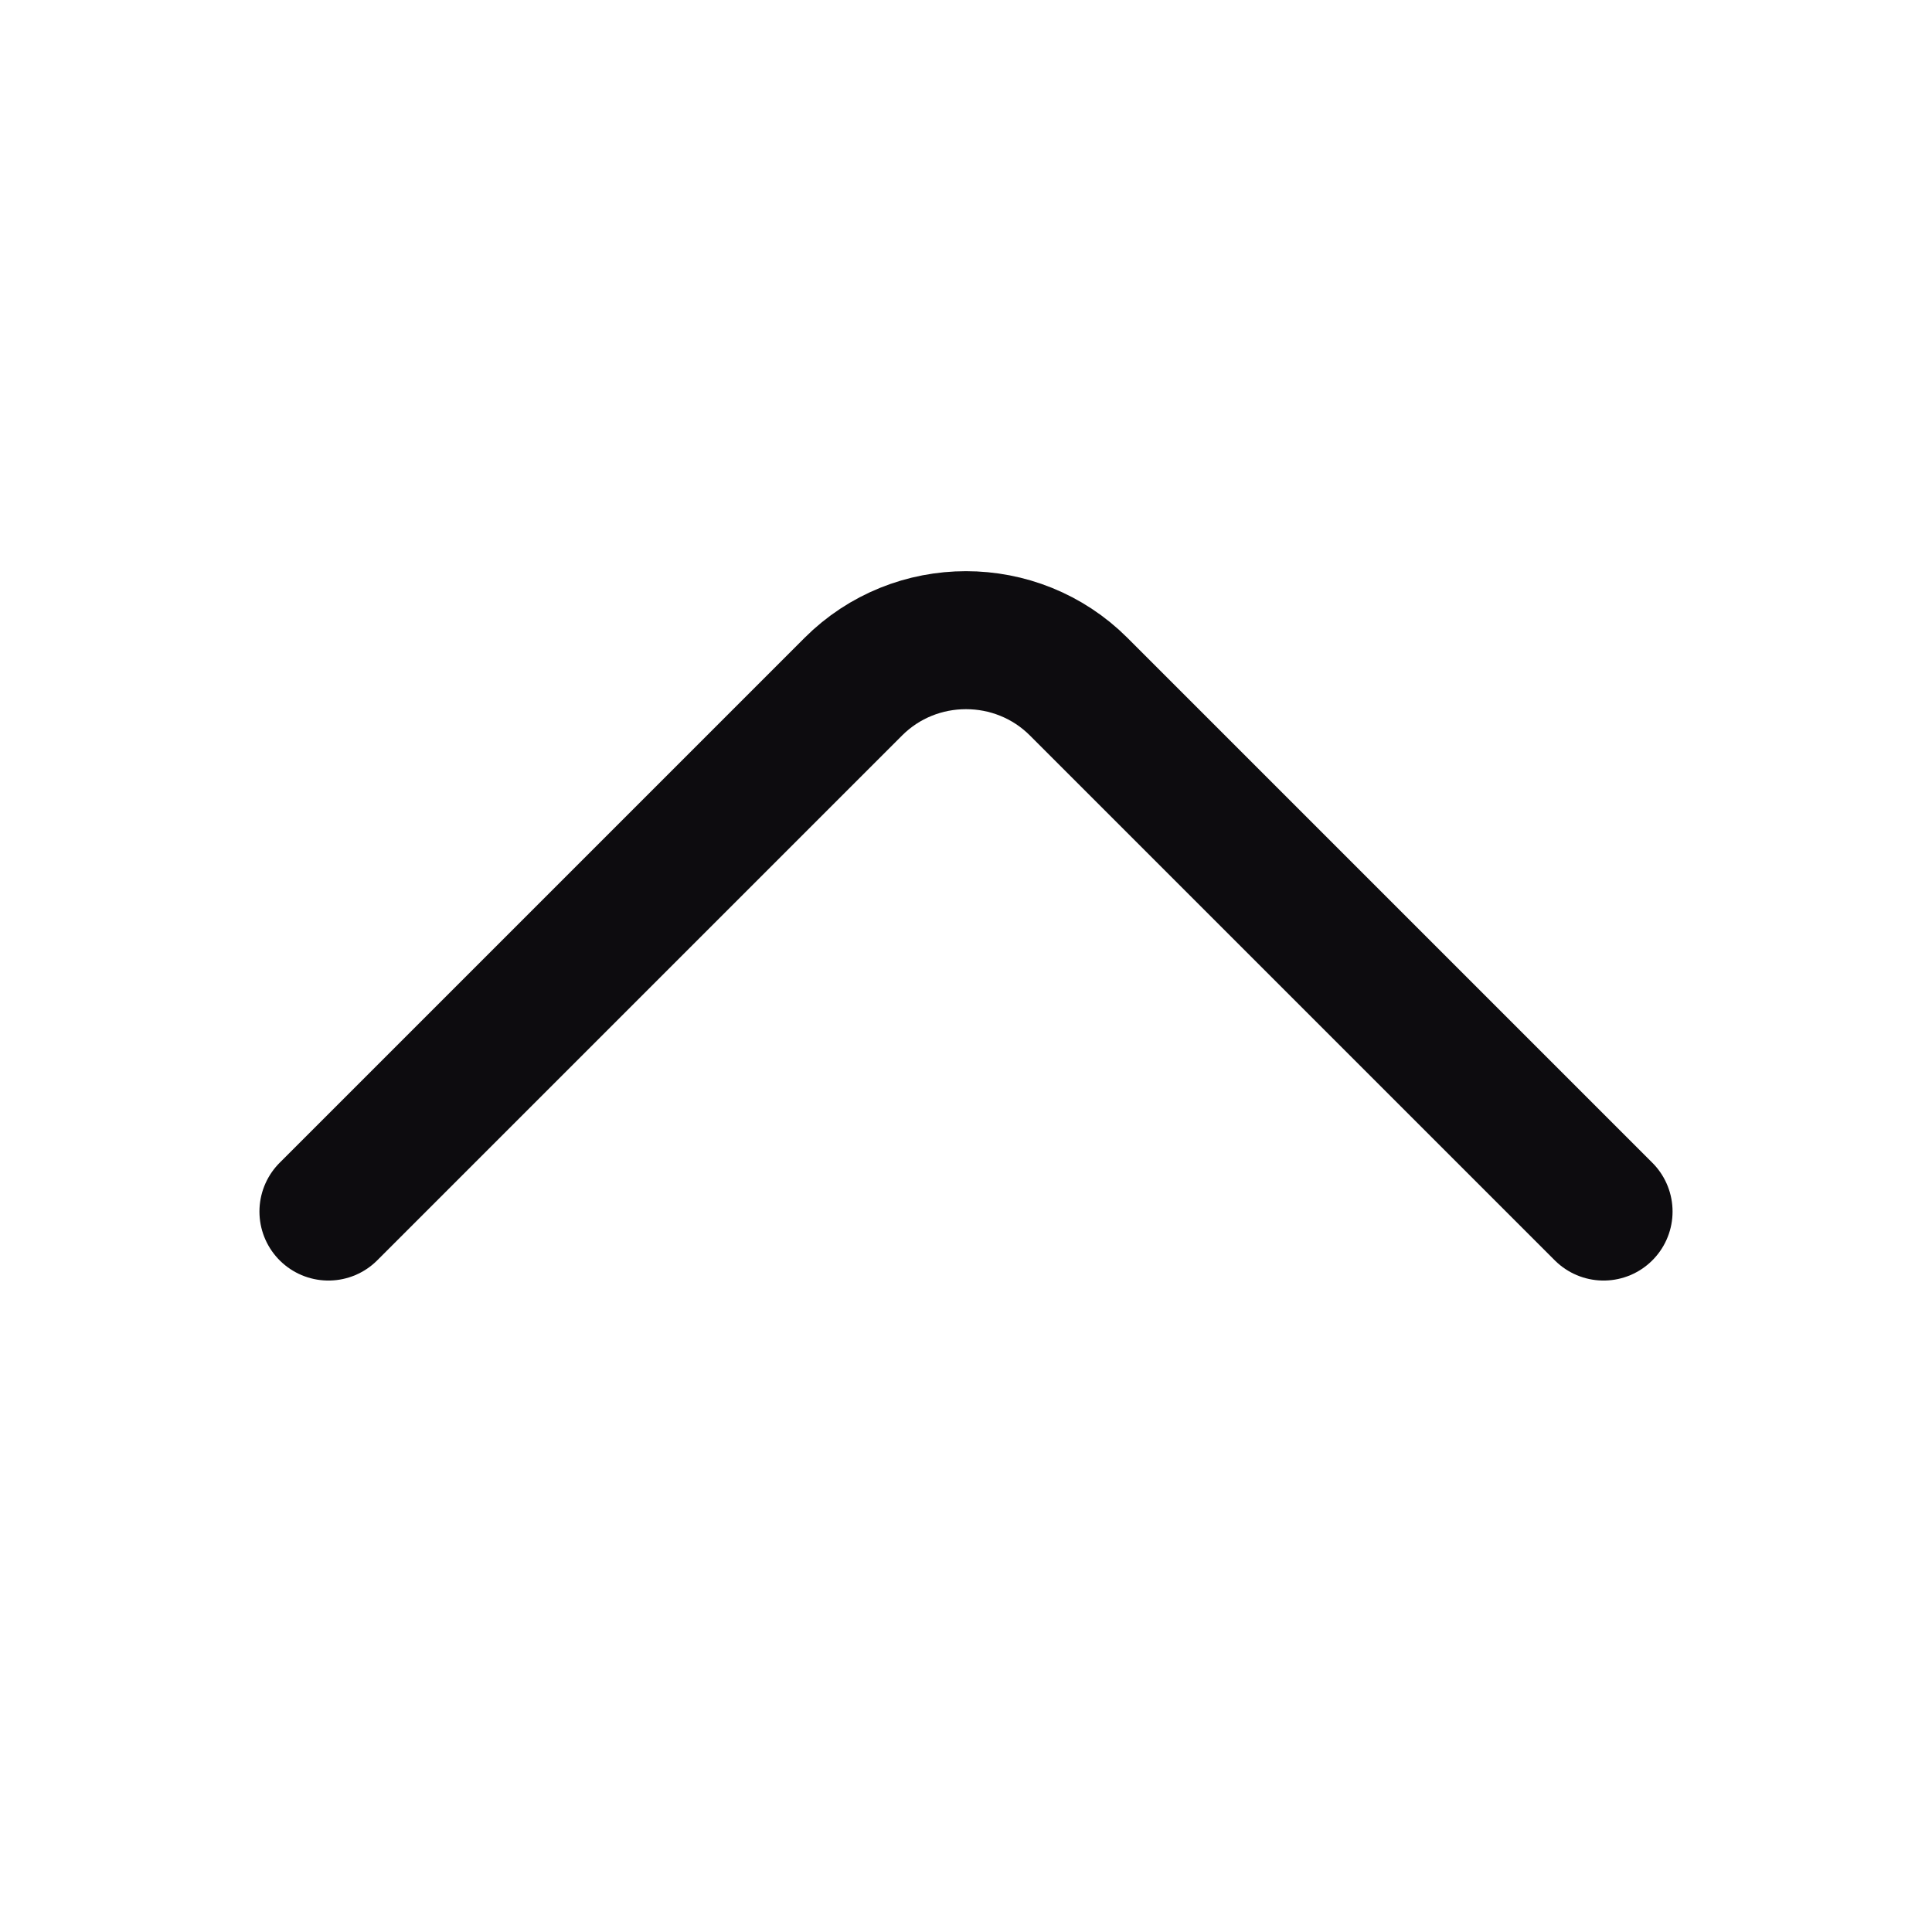 <svg width="21" height="21" viewBox="0 0 21 21" fill="none" xmlns="http://www.w3.org/2000/svg">
<path d="M17.43 13.169L11.725 7.464C11.051 6.79 9.949 6.79 9.275 7.464L3.57 13.169" stroke="#0D0C0F" stroke-width="1.5" stroke-miterlimit="10" stroke-linecap="round" stroke-linejoin="round"/>
</svg>
